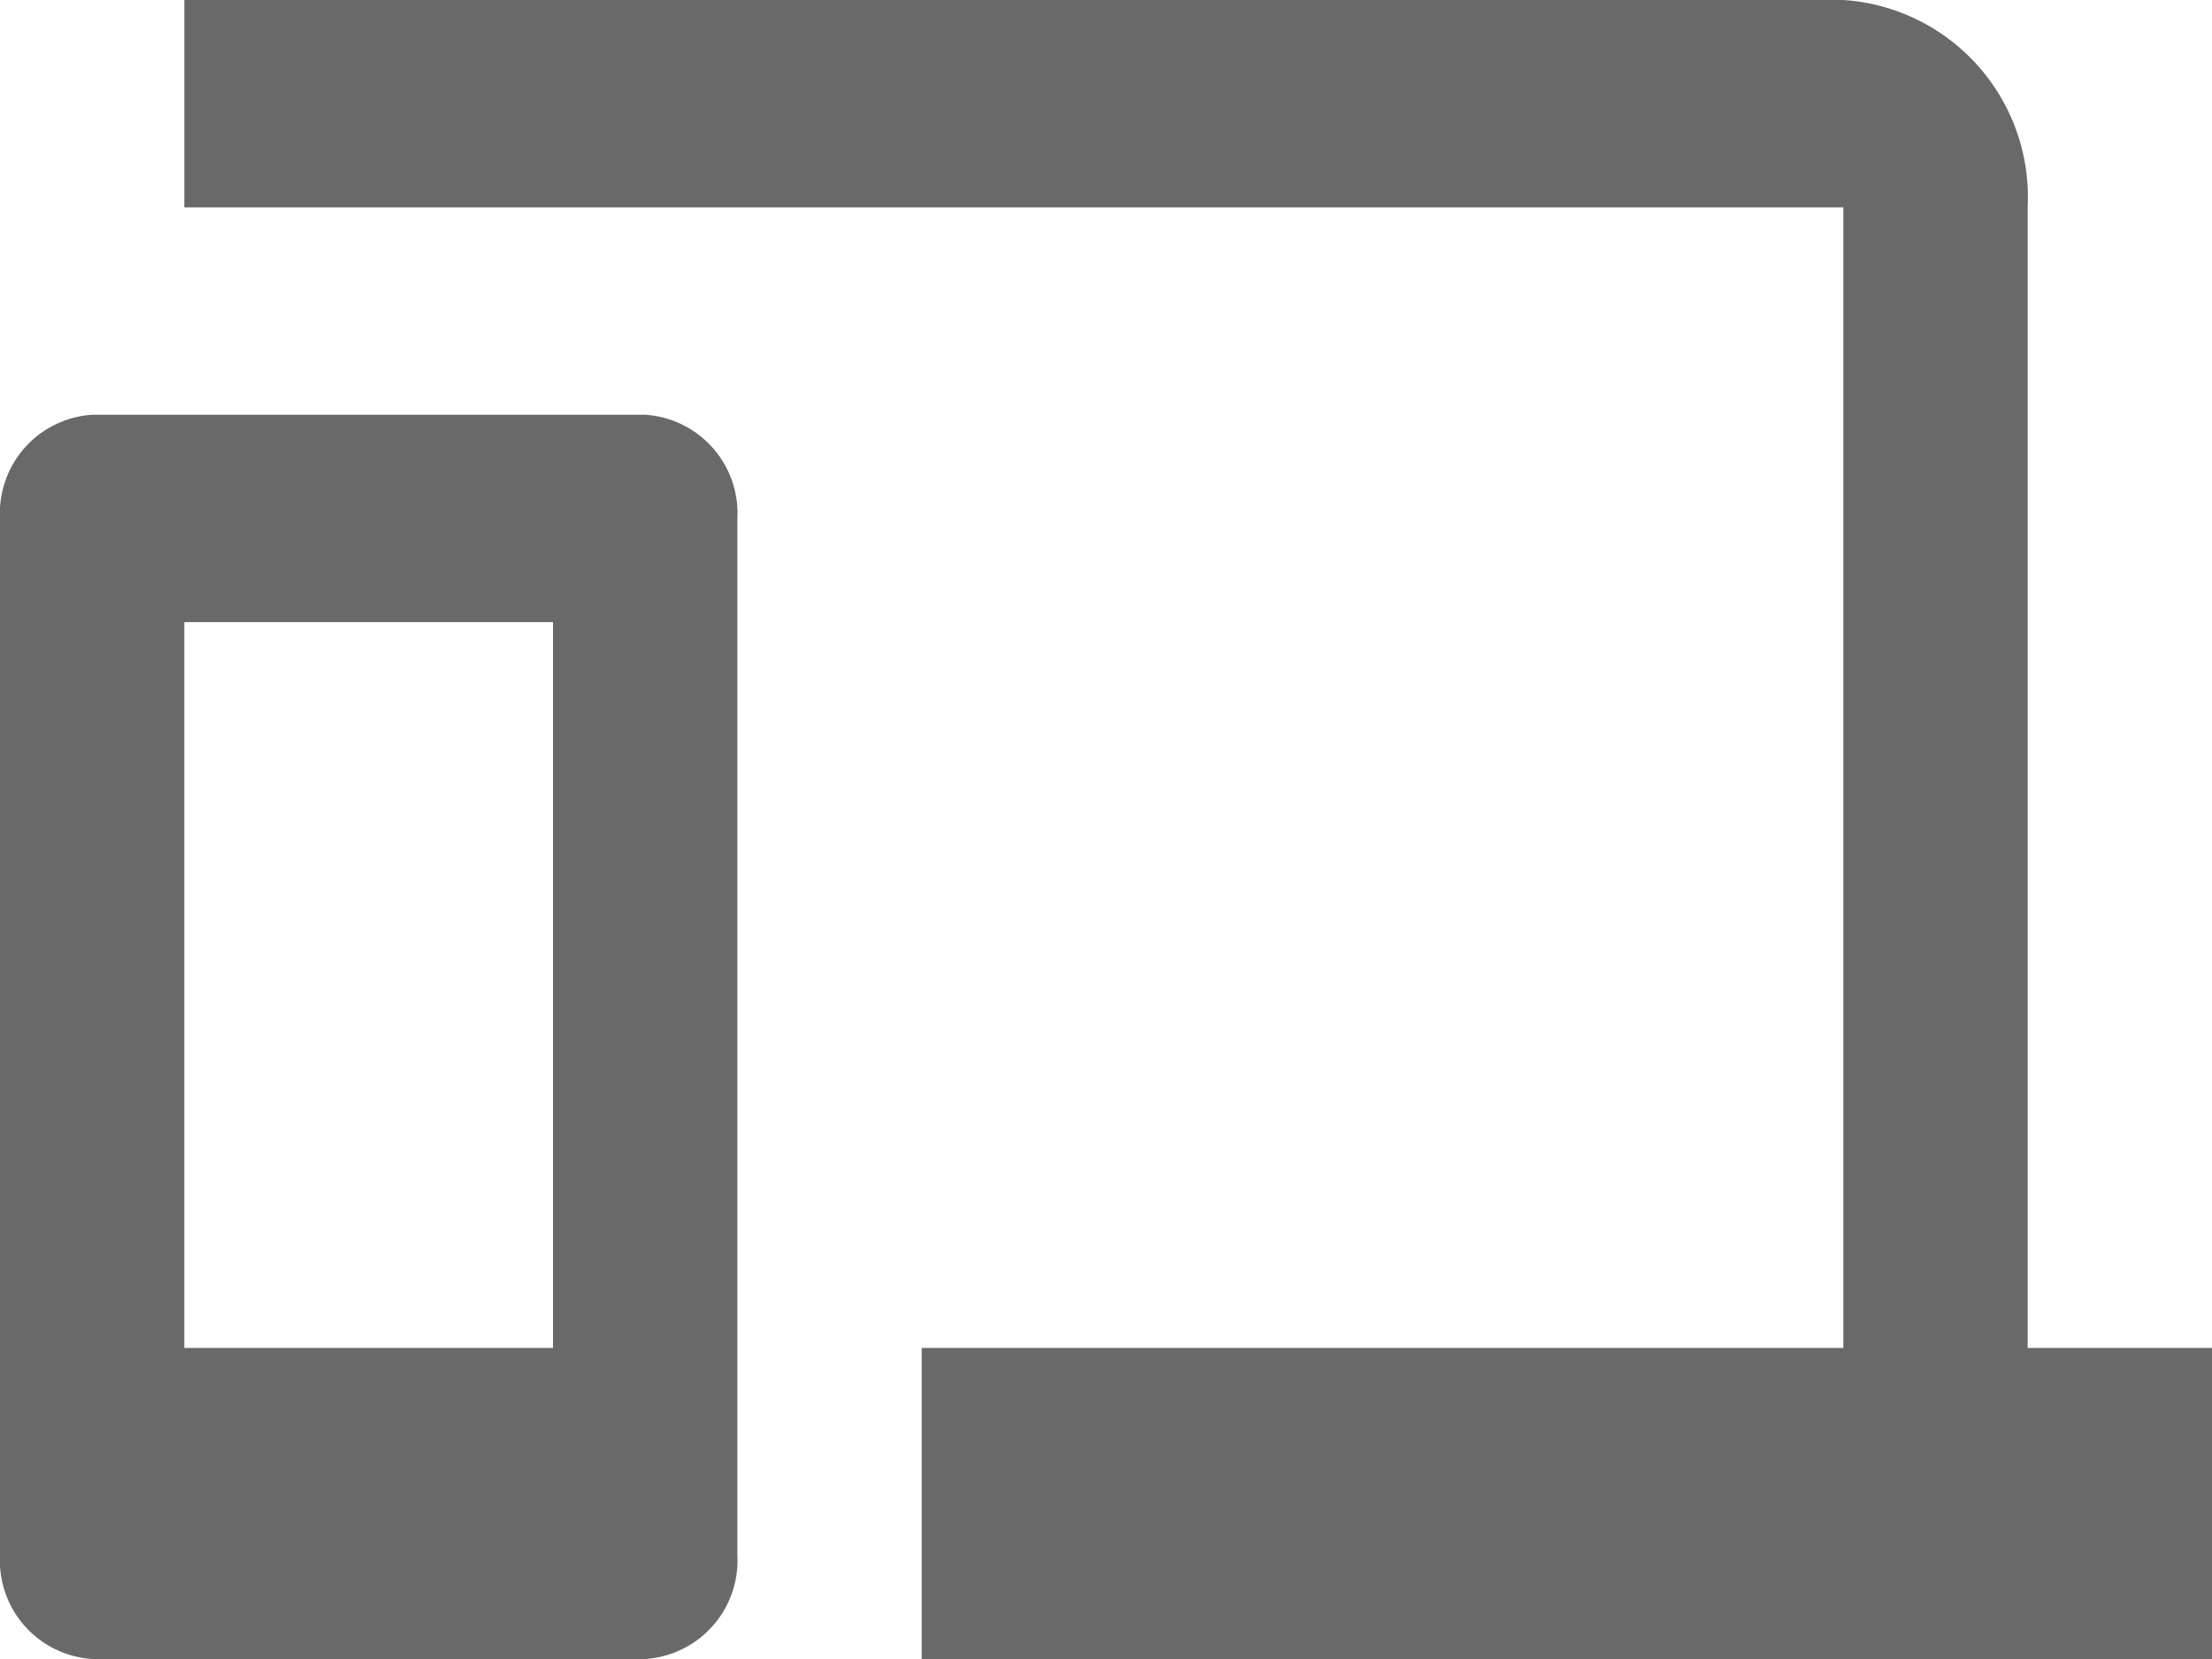 <svg xmlns="http://www.w3.org/2000/svg" width="40" height="30" viewBox="0 0 40 30"><path d="M33.333,9.75h-30V6h30a3.571,3.571,0,0,1,3.333,3.75V30.375H40V36H16.667V30.375H33.333ZM1.667,13.5h10a1.785,1.785,0,0,1,1.667,1.875v18.75A1.785,1.785,0,0,1,11.667,36h-10A1.785,1.785,0,0,1,0,34.125V15.375A1.785,1.785,0,0,1,1.667,13.5ZM3.333,30.375H10V17.25H3.333Z" transform="translate(0 -6)" fill="#696969"/></svg>